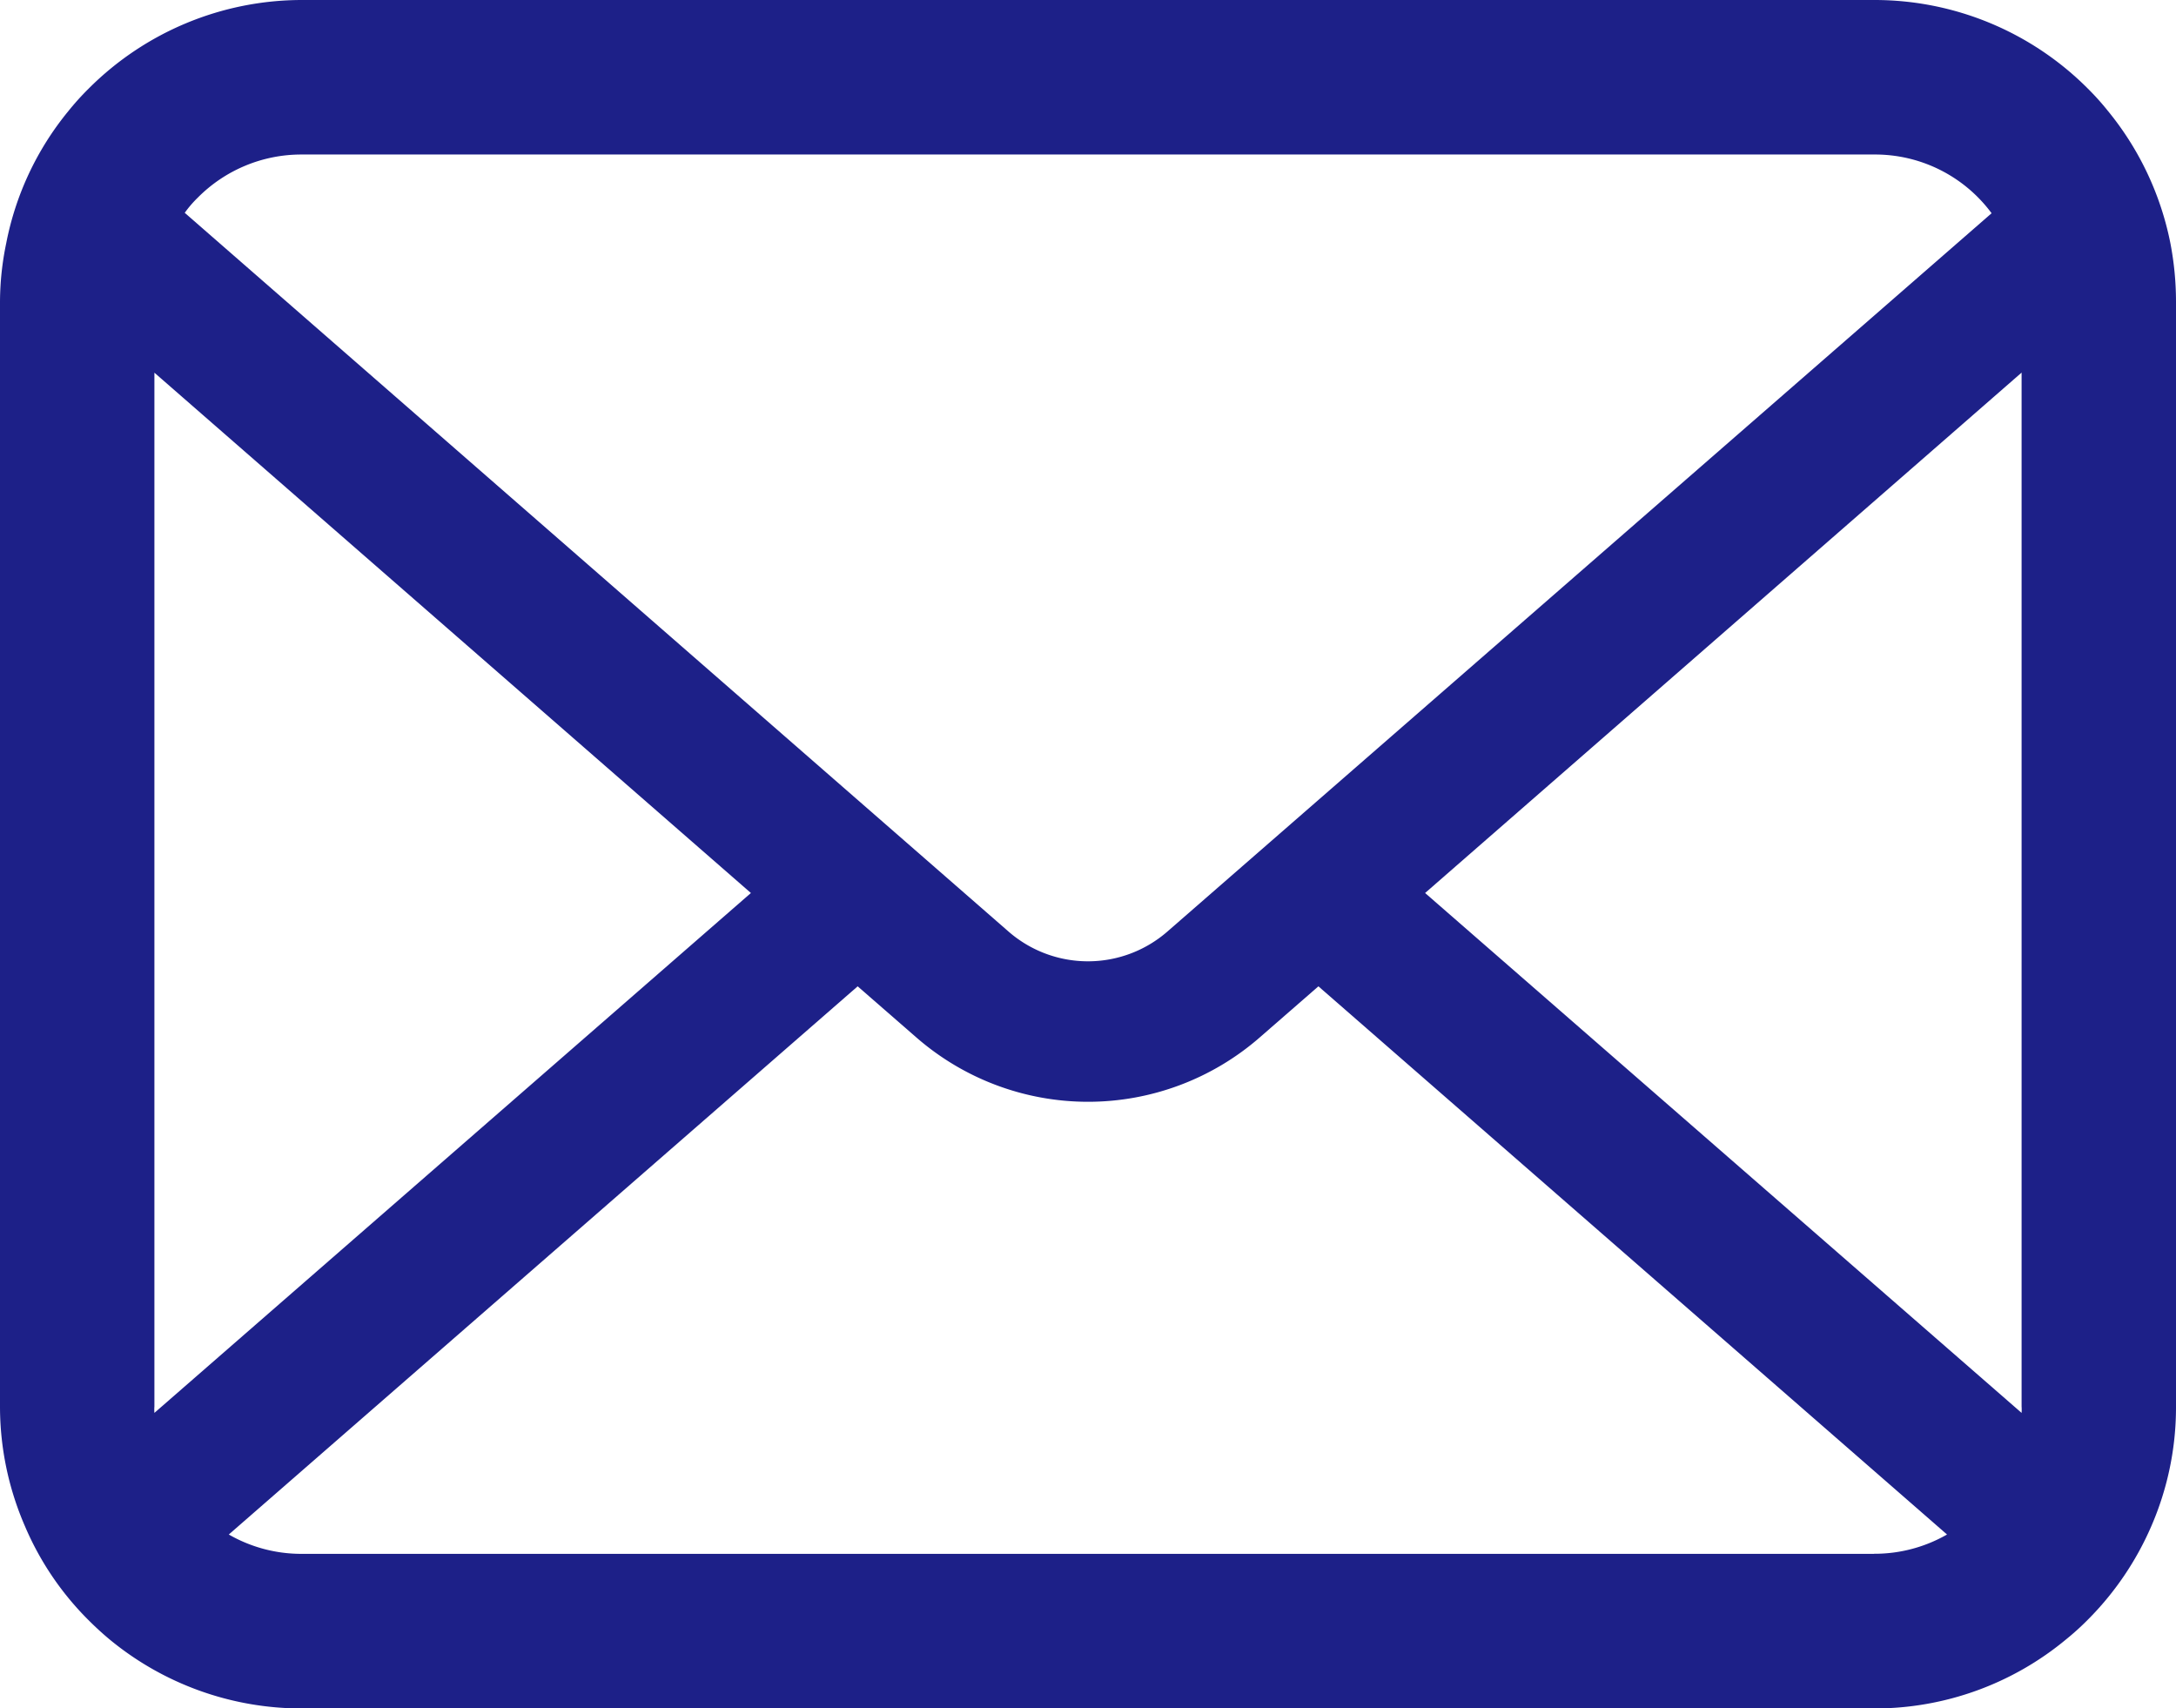 <svg xmlns="http://www.w3.org/2000/svg" width="25.536" height="20.043" viewBox="0 0 25.536 20.043">
  <g id="グループ_240" data-name="グループ 240" transform="translate(0 -55.062)">
    <path id="パス_12407" data-name="パス 12407" d="M25.47,57.915a3.532,3.532,0,0,0-.731-1.549A3.045,3.045,0,0,0,24.5,56.1a3.534,3.534,0,0,0-2.5-1.038H3.542a3.539,3.539,0,0,0-2.5,1.038,3.11,3.11,0,0,0-.241.267,3.49,3.49,0,0,0-.728,1.549A3.426,3.426,0,0,0,0,58.6V71.564A3.522,3.522,0,0,0,.293,72.97a3.472,3.472,0,0,0,.744,1.1c.079.079.158.152.244.224a3.539,3.539,0,0,0,2.26.814H21.994a3.517,3.517,0,0,0,2.26-.817,3.059,3.059,0,0,0,.244-.221,3.545,3.545,0,0,0,.748-1.1v0a3.5,3.5,0,0,0,.29-1.4V58.6A3.64,3.64,0,0,0,25.47,57.915ZM2.32,57.382a1.711,1.711,0,0,1,1.223-.507H21.994a1.7,1.7,0,0,1,1.378.689L13.7,65.992a1.419,1.419,0,0,1-1.865,0L2.168,57.559A1.307,1.307,0,0,1,2.32,57.382ZM1.812,71.564V59.435l7,6.105-7,6.1A.517.517,0,0,1,1.812,71.564Zm20.182,1.73H3.542a1.706,1.706,0,0,1-.857-.227l7.38-6.432.689.6a3.066,3.066,0,0,0,4.029,0l.689-.6,7.377,6.432A1.708,1.708,0,0,1,21.994,73.293Zm1.73-1.73a.54.54,0,0,1,0,.076l-7-6.1,7-6.106Z" transform="translate(0 0)" fill="#1d2088"/>
  </g>
</svg>
